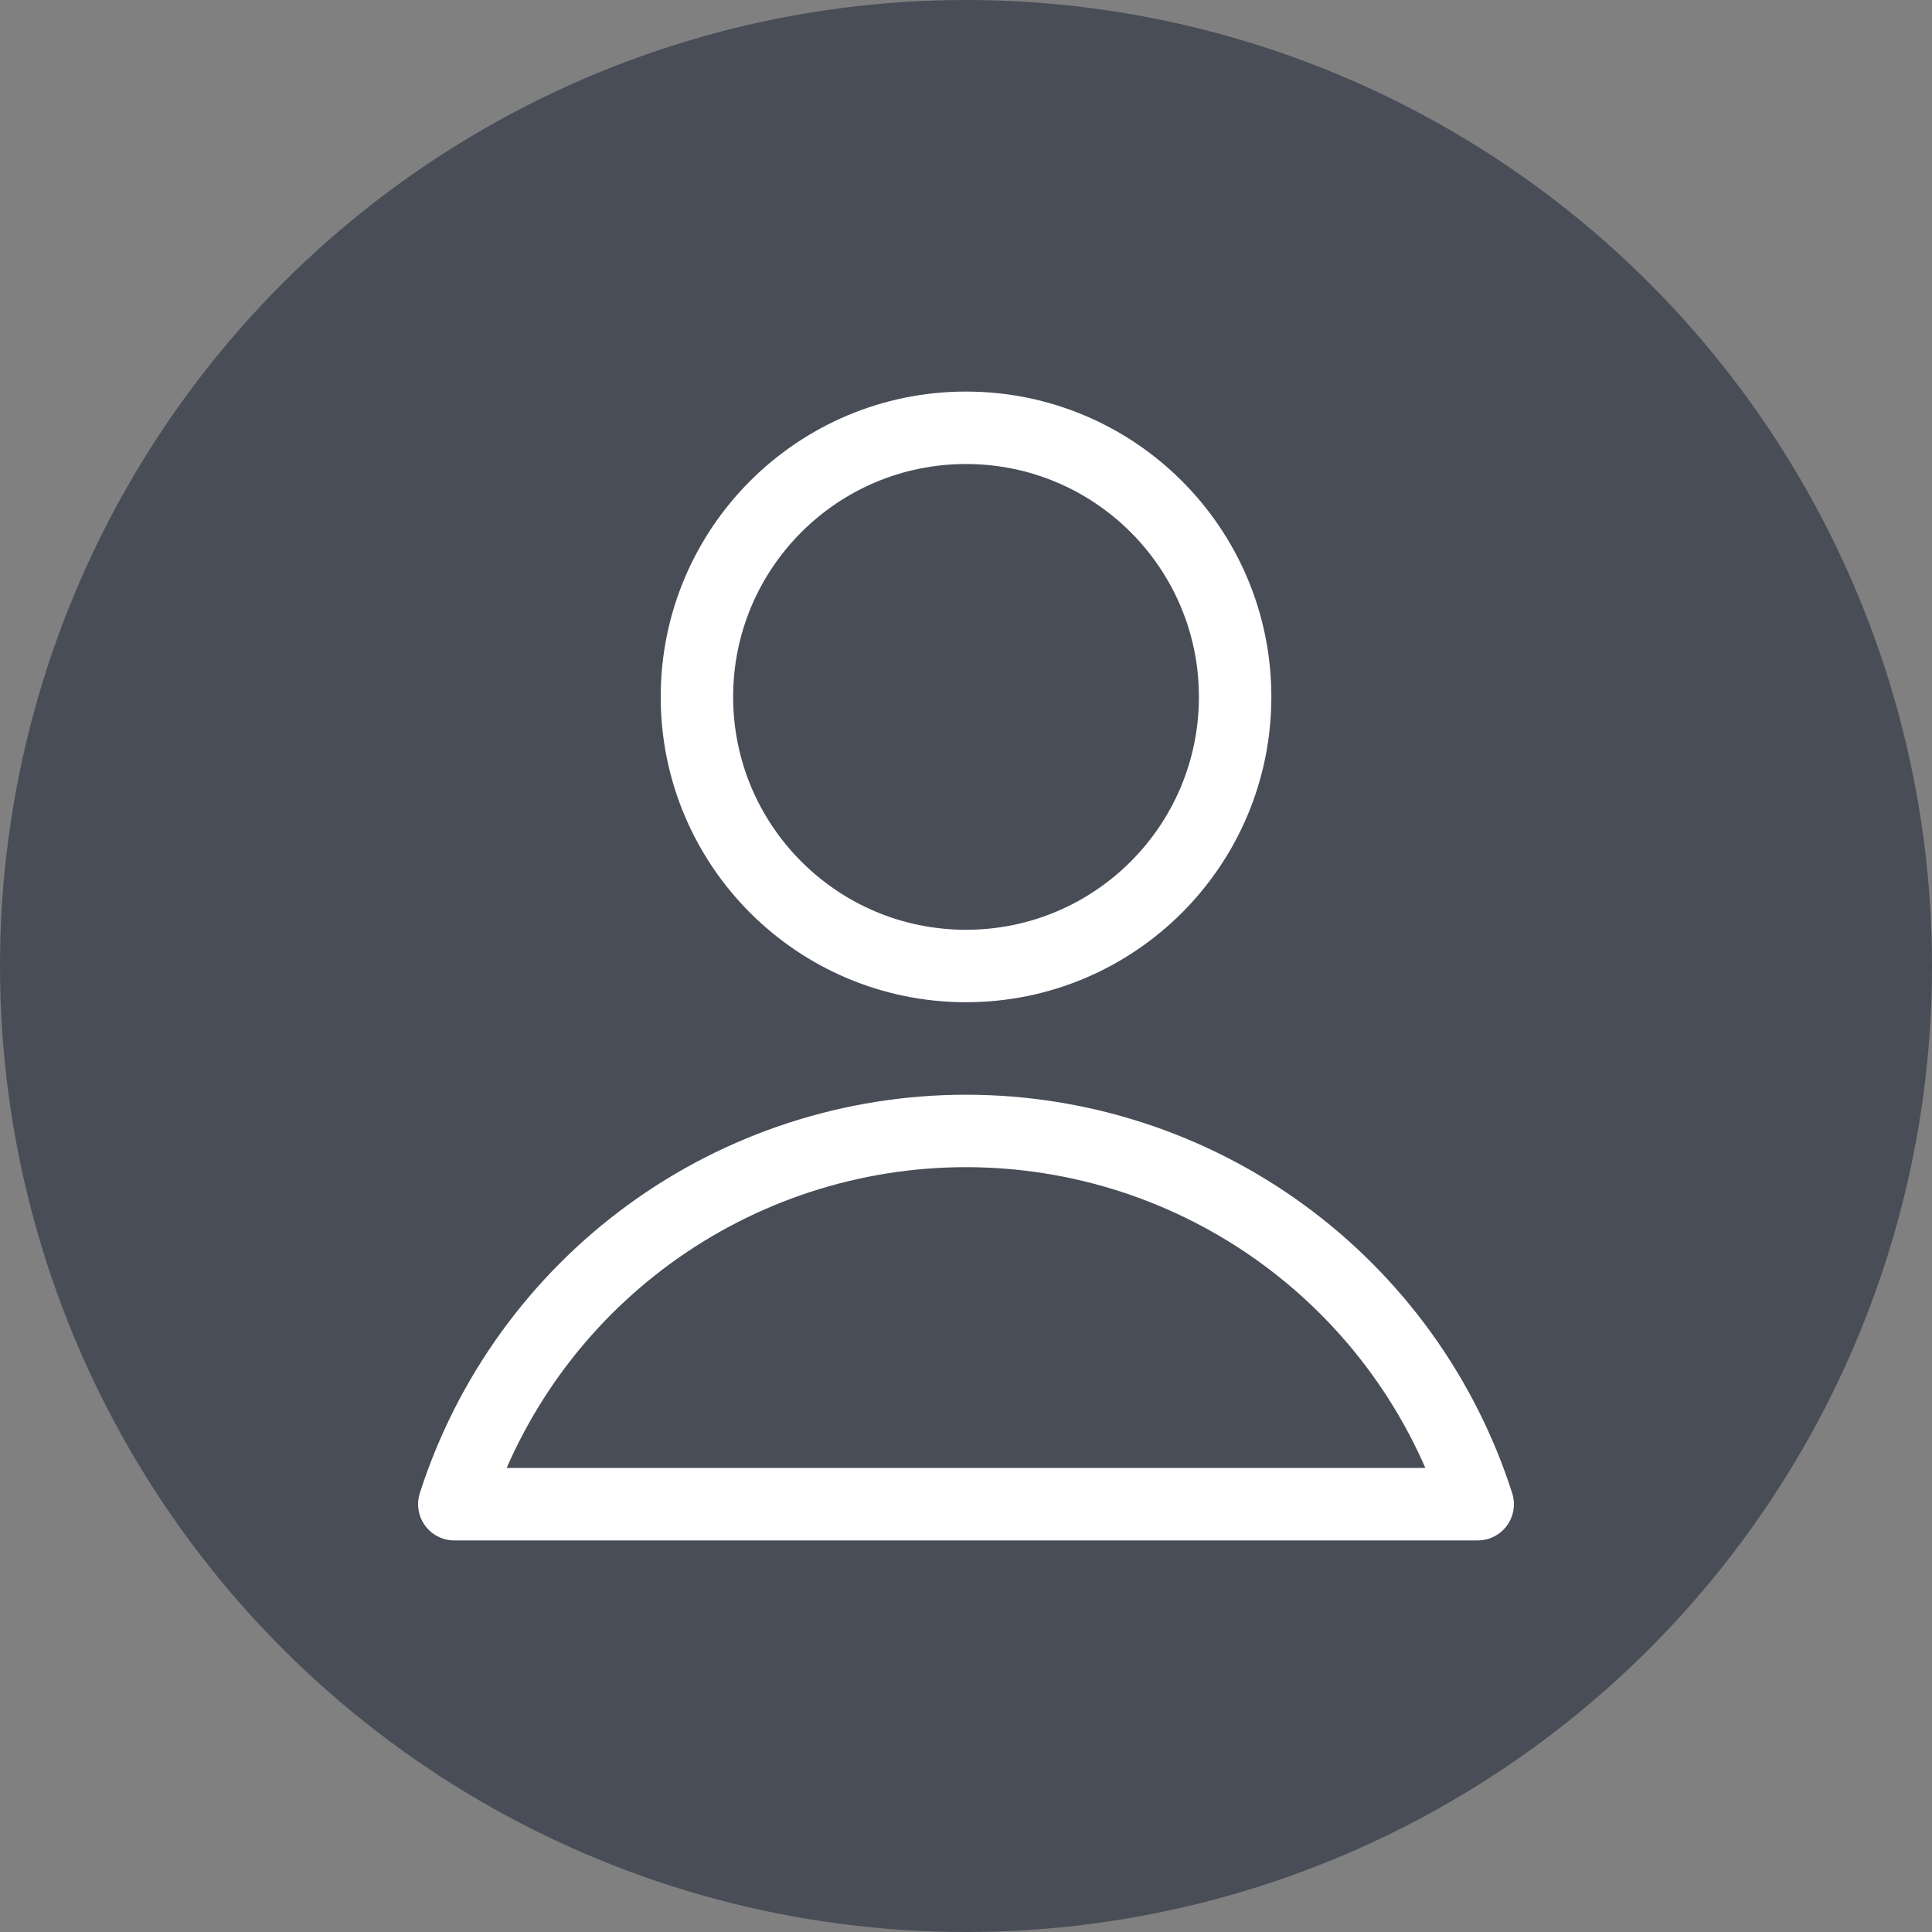 <svg viewBox="0 0 40 40" fill="none" xmlns="http://www.w3.org/2000/svg">
  <rect x="0" y="0" width="40" height="40" fill="#808080" stroke="none"/>
  <circle cx="20" cy="20" r="20" fill="#484D57"/>
  <g clip-path="url(#clip0_1145_1641)">
    <path d="M20 20C23.077 20 25.572 17.506 25.572 14.428C25.572 11.351 23.077 8.857 20 8.857C16.923 8.857 14.429 11.351 14.429 14.428C14.429 17.506 16.923 20 20 20Z" stroke="white" stroke-width="1.5" stroke-linecap="round" stroke-linejoin="round"/>
    <path d="M30.594 31.143C29.875 28.899 28.461 26.941 26.557 25.552C24.653 24.163 22.357 23.415 20 23.415C17.643 23.415 15.347 24.163 13.443 25.552C11.539 26.941 10.126 28.899 9.406 31.143H30.594Z" stroke="white" stroke-width="1.5" stroke-linecap="round" stroke-linejoin="round"/>
  </g>
  <defs>
    <clipPath id="clip0_1145_1641">
      <rect width="24" height="24" fill="white" transform="translate(8 8)"/>
    </clipPath>
  </defs>
</svg>

